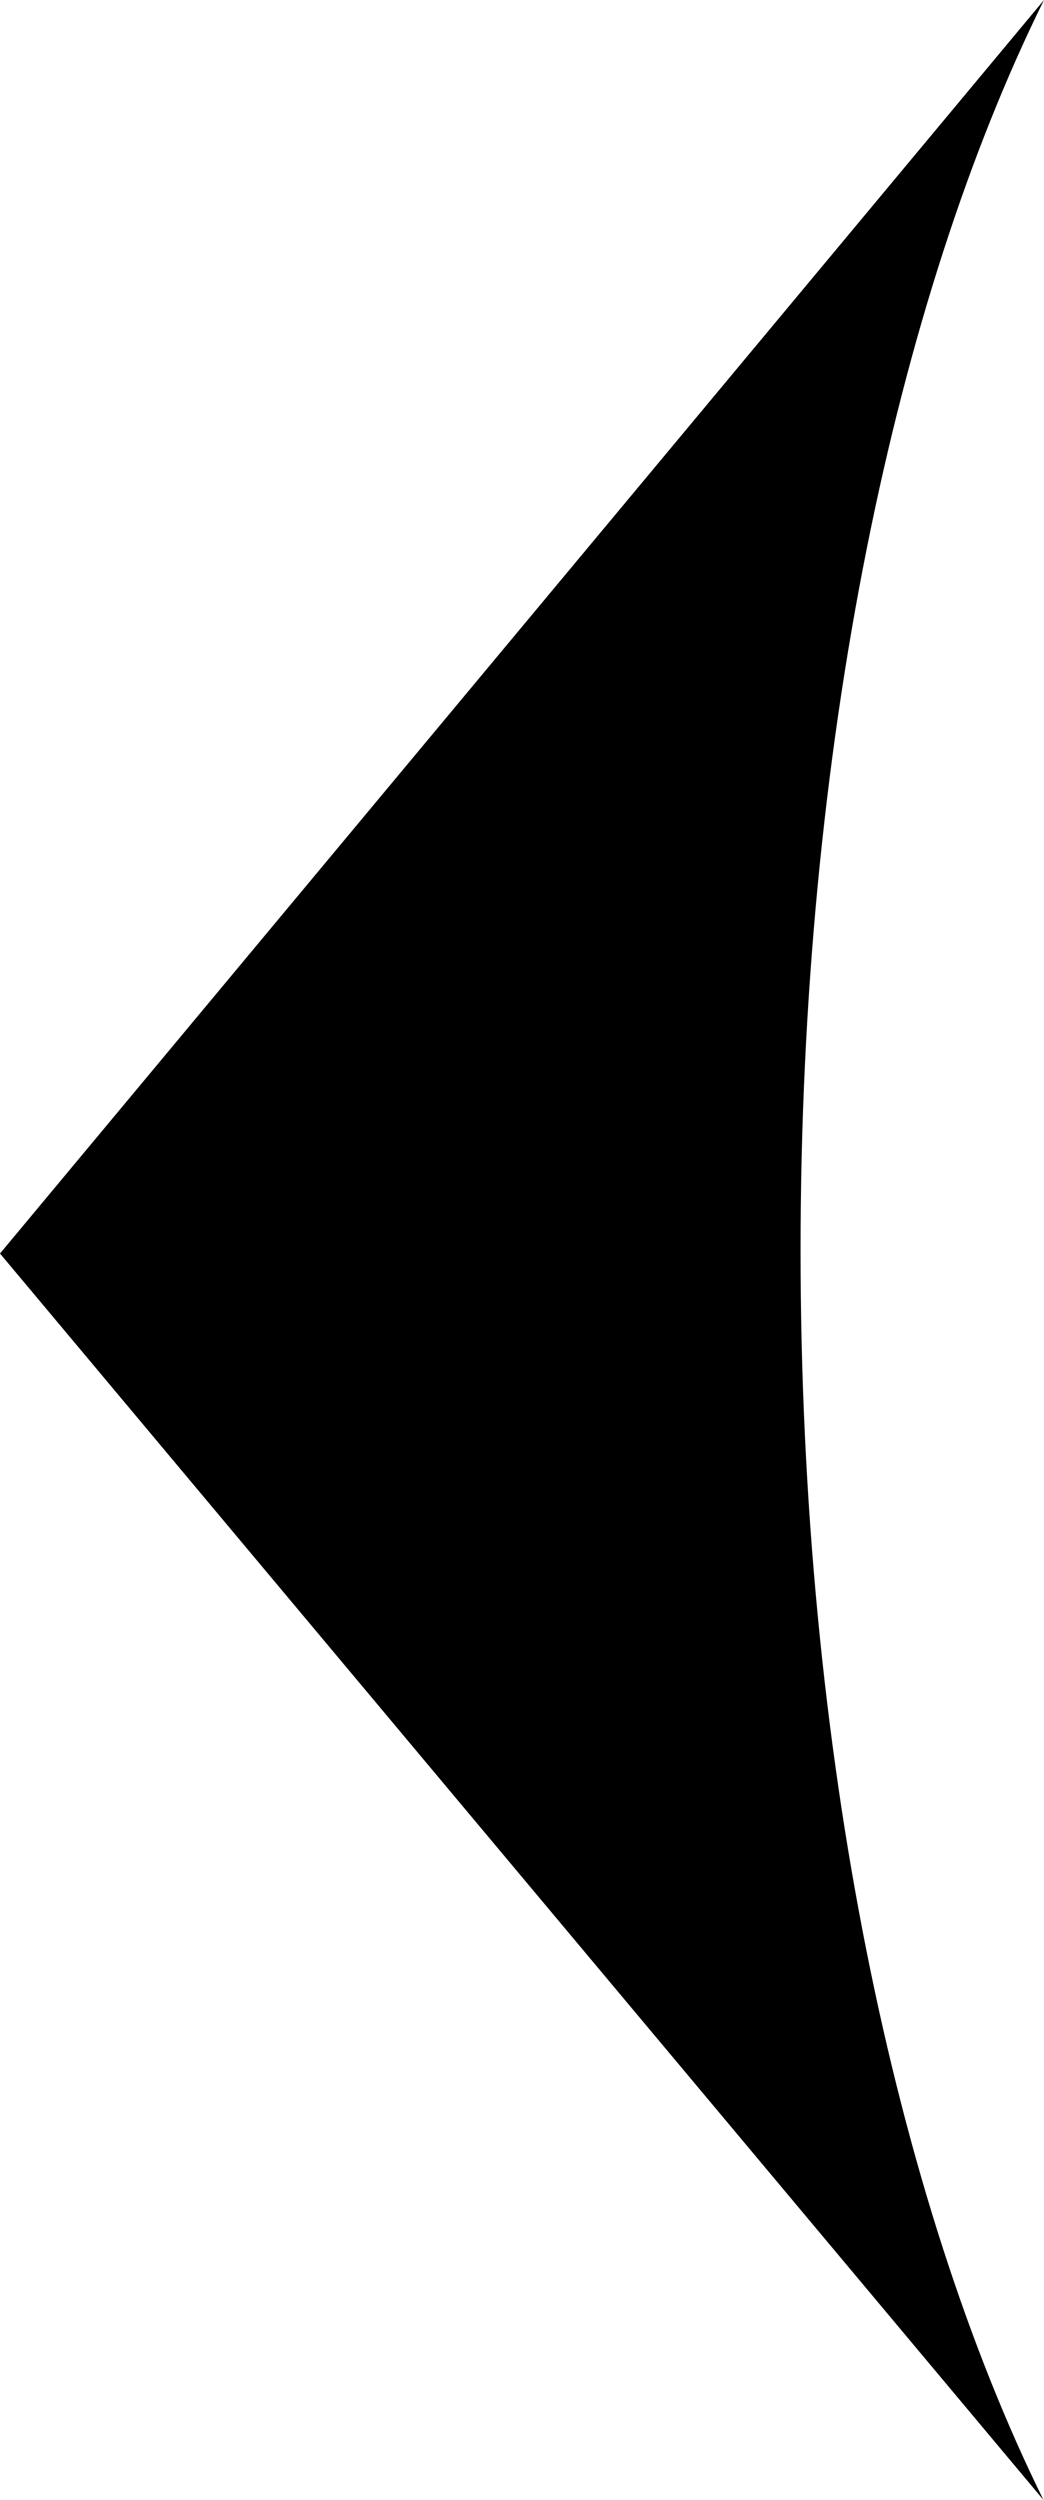<?xml version="1.0" encoding="utf-8"?>
<!-- Generator: Adobe Illustrator 14.0.0, SVG Export Plug-In . SVG Version: 6.00 Build 43363)  -->
<!DOCTYPE svg PUBLIC "-//W3C//DTD SVG 1.1//EN" "http://www.w3.org/Graphics/SVG/1.1/DTD/svg11.dtd">
<svg version="1.1" id="Layer_1" xmlns="http://www.w3.org/2000/svg" xmlns:xlink="http://www.w3.org/1999/xlink" x="0px" y="0px"
	 width="30.08px" height="72px" viewBox="0 0 30.08 72" style="enable-background:new 0 0 30.08 72;" xml:space="preserve">
<path style="fill-rule:evenodd;clip-rule:evenodd;" d="M30.08,0c-4.289,8.662-7.014,21.582-7.014,36.008c0,14.421,2.721,27.328,7,35.992L0,36.101L30.08,0"/>
</svg>
